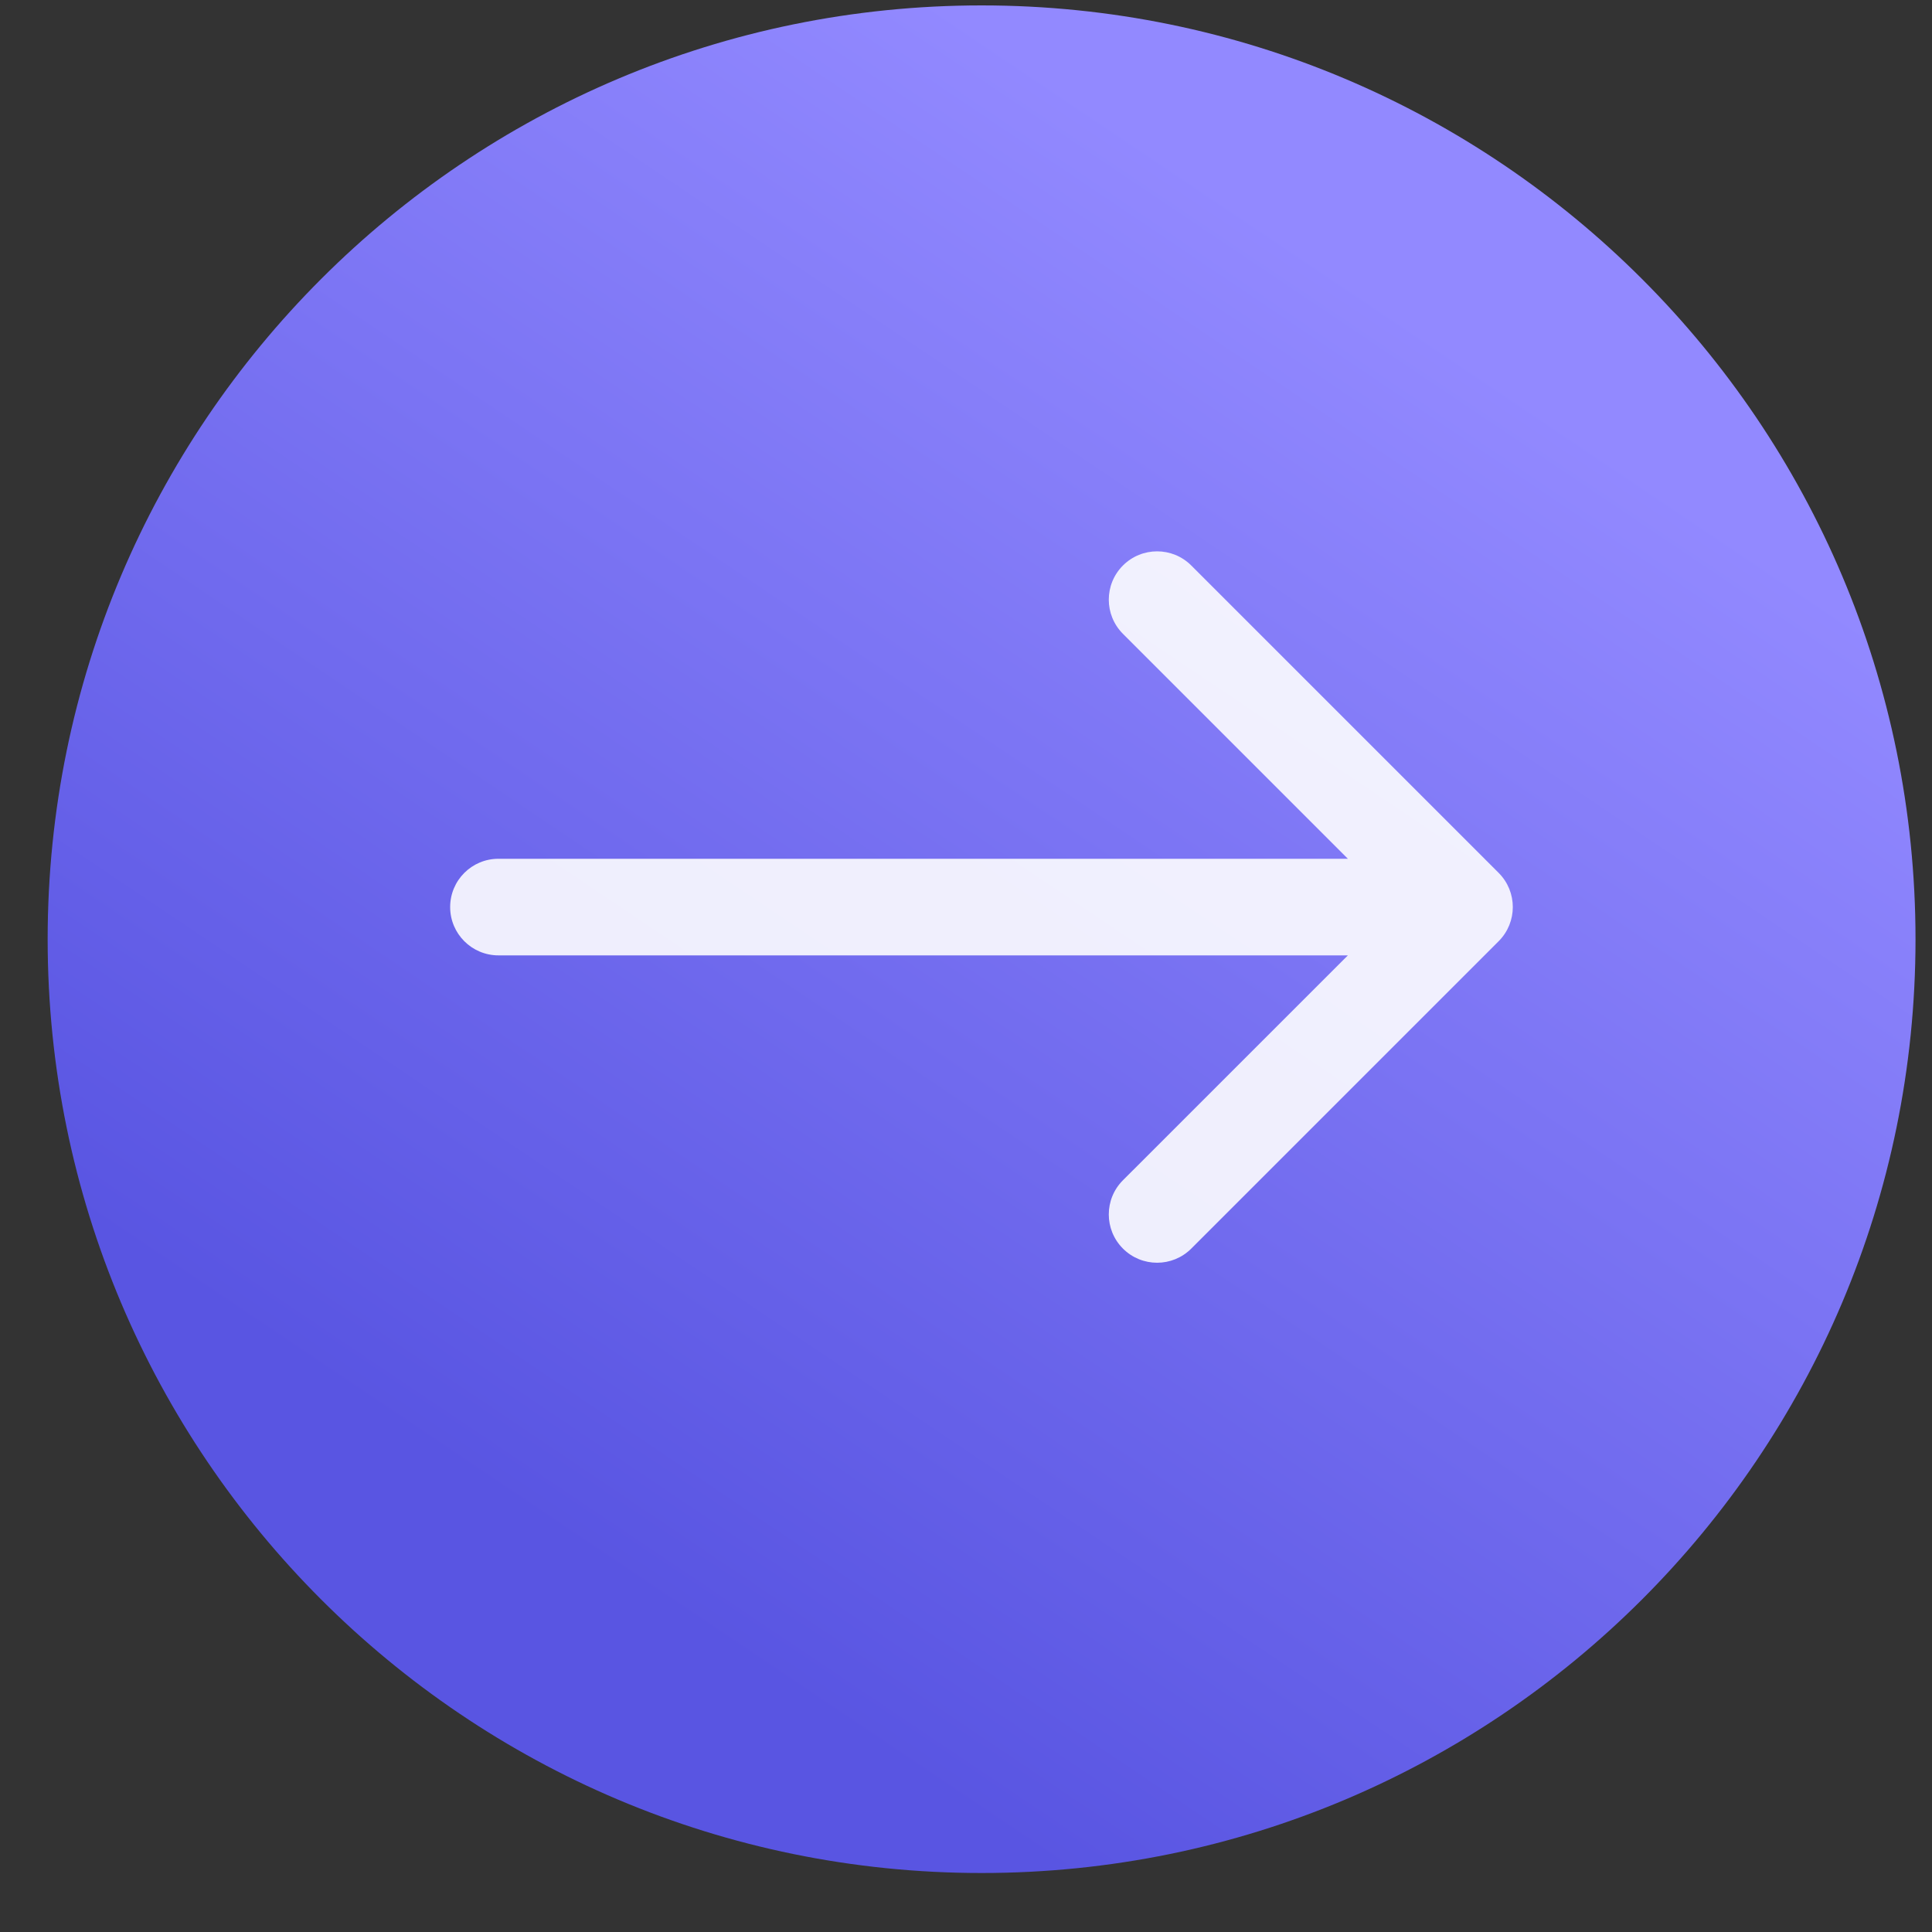 <svg width="30" height="30" viewBox="0 0 30 30" fill="none" xmlns="http://www.w3.org/2000/svg">
<rect x="0" y="0" width="30" height="30" fill="#333333" stroke="none"/>
<path d="M15.242 29.084C23.251 29.084 29.744 22.593 29.744 14.585C29.744 6.576 23.251 0.084 15.242 0.084C7.233 0.084 0.74 6.576 0.74 14.585C0.74 22.593 7.233 29.084 15.242 29.084Z" fill="url(#paint0_linear_1034_464)"/>
<path d="M7.74 13.335C7.326 13.335 6.99 13.67 6.99 14.085C6.99 14.499 7.326 14.835 7.74 14.835L7.74 13.335ZM23.271 14.615C23.564 14.322 23.564 13.847 23.271 13.554L18.498 8.781C18.205 8.488 17.73 8.488 17.437 8.781C17.144 9.074 17.144 9.549 17.437 9.842L21.68 14.085L17.437 18.327C17.144 18.62 17.144 19.095 17.437 19.388C17.73 19.681 18.205 19.681 18.498 19.388L23.271 14.615ZM7.74 14.835L22.74 14.835L22.74 13.335L7.74 13.335L7.74 14.835Z" fill="white" fill-opacity="0.89"/>
<defs>
<linearGradient id="paint0_linear_1034_464" x1="8.891" y1="24.029" x2="22.055" y2="4.457" gradientUnits="userSpaceOnUse">
<stop stop-color="#5955E2"/>
<stop offset="0.98" stop-color="#9289FF"/>
</linearGradient>
</defs>
</svg>
